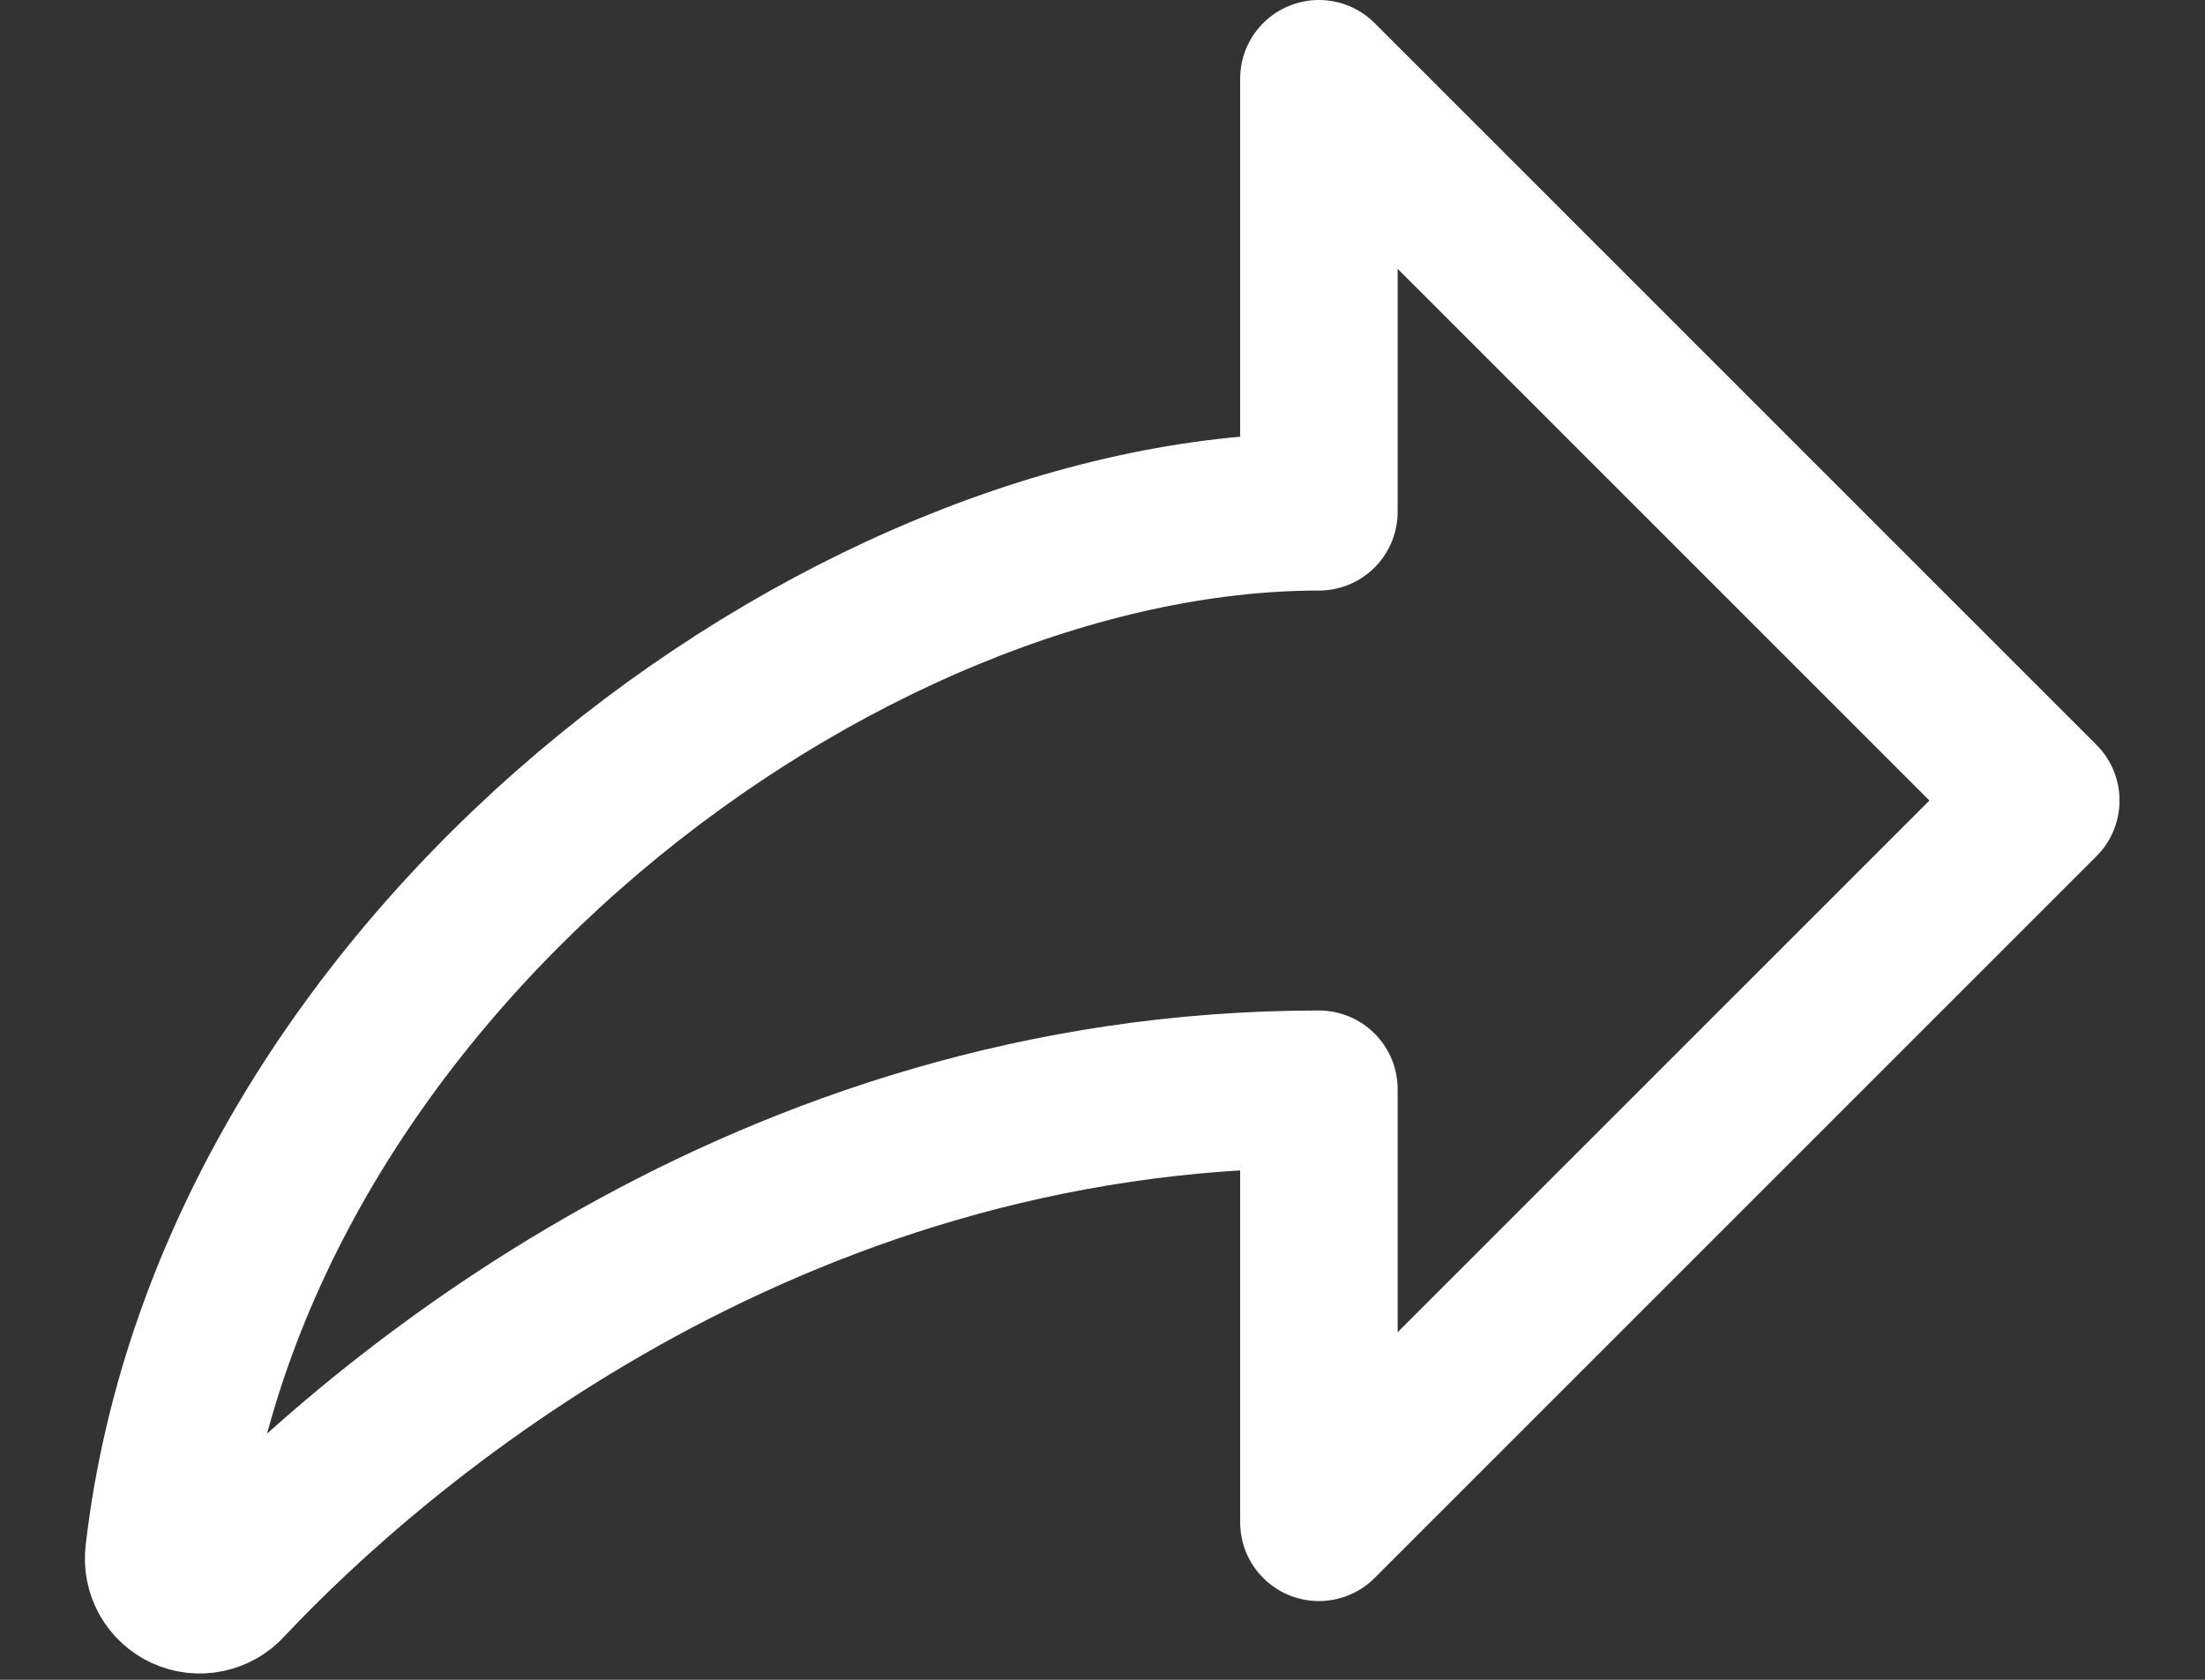 <svg width="21" height="16" viewBox="0 0 21 16" fill="none" xmlns="http://www.w3.org/2000/svg">
<rect x="0" y="0" width="21" height="16" fill="#333333" stroke="none"/>
<path d="M2.157 15.078C3.571 13.571 7.285 10.375 12.561 10.375V14.5L19.436 7.625L12.561 0.75V4.875C8.024 4.875 2.207 9.211 1.561 14.804C1.552 14.877 1.567 14.95 1.602 15.014C1.638 15.078 1.693 15.128 1.759 15.159C1.825 15.189 1.9 15.198 1.971 15.183C2.043 15.168 2.108 15.132 2.157 15.078Z" stroke="white" stroke-width="1.5" stroke-linecap="round" stroke-linejoin="round"/>
</svg>
